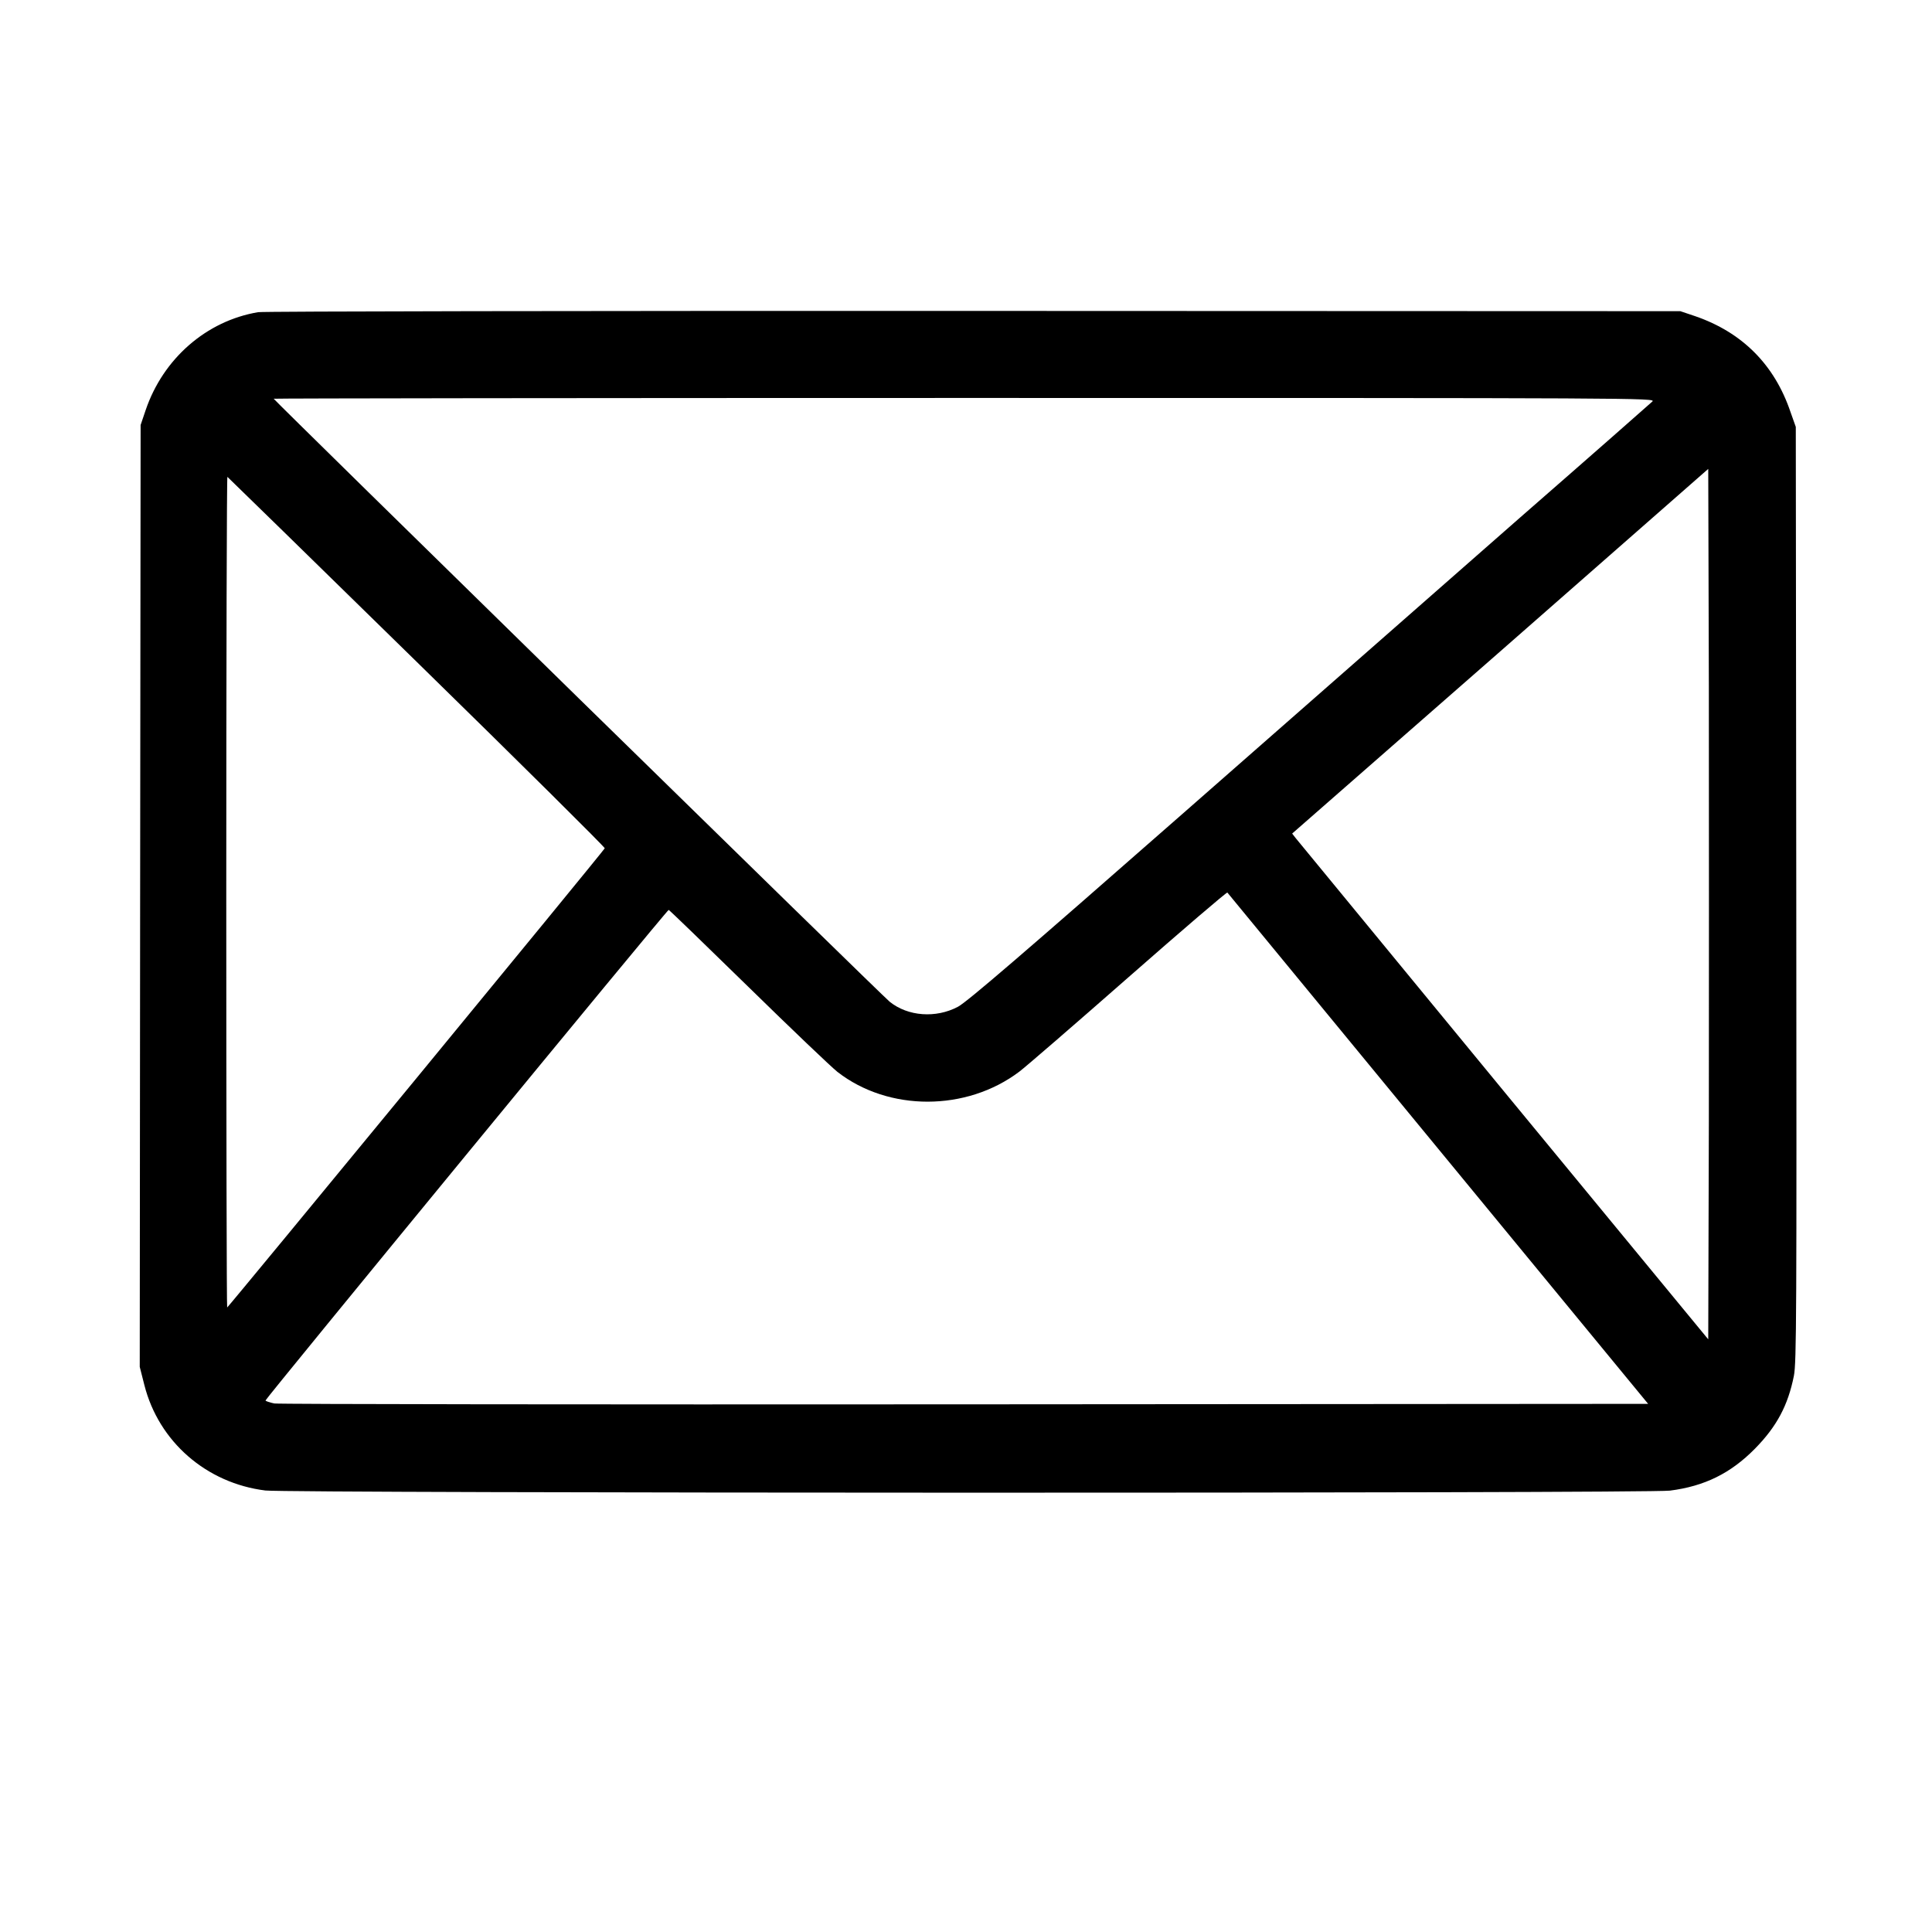 <svg version="1.0" preserveAspectRatio="xMidYMid meet" height="80" viewBox="0 0 60 60" zoomAndPan="magnify" width="80" xmlns:xlink="http://www.w3.org/1999/xlink" xmlns="http://www.w3.org/2000/svg"><defs><clipPath id="e2a2d88c48"><path clip-rule="nonzero" d="M 4.047 9.633 L 55.797 9.633 L 55.797 47 L 4.047 47 Z M 4.047 9.633"></path></clipPath></defs><rect fill-opacity="1" height="72" y="-6" fill="#ffffff" width="72" x="-6"></rect><rect fill-opacity="1" height="72" y="-6" fill="#ffffff" width="72" x="-6"></rect><g clip-path="url(#e2a2d88c48)"><path fill-rule="nonzero" fill-opacity="1" d="M 8.016 9.695 C 6.41 9.965 5.066 11.137 4.523 12.738 L 4.367 13.199 L 4.352 27.824 L 4.34 42.449 L 4.484 43.016 C 4.93 44.773 6.41 46.062 8.242 46.289 C 8.953 46.375 51.168 46.383 51.859 46.293 C 52.938 46.156 53.746 45.754 54.496 44.996 C 55.18 44.301 55.527 43.648 55.711 42.727 C 55.793 42.309 55.797 40.859 55.785 27.762 L 55.77 13.258 L 55.605 12.793 C 55.109 11.328 54.109 10.324 52.648 9.82 L 52.184 9.664 L 30.242 9.656 C 18.176 9.652 8.172 9.668 8.016 9.695 Z M 51.316 12.469 C 51.254 12.527 49.41 14.152 47.211 16.07 C 45.02 18 40.273 22.156 36.672 25.32 C 31.793 29.602 30.027 31.121 29.75 31.266 C 29.066 31.629 28.195 31.566 27.629 31.109 C 27.414 30.941 8.5 12.422 8.5 12.383 C 8.5 12.371 18.164 12.359 29.965 12.359 C 51.055 12.359 51.426 12.359 51.316 12.469 Z M 53.07 34.836 L 53.051 41.594 L 46.695 33.879 C 43.203 29.633 40.297 26.102 40.238 26.027 L 40.129 25.887 L 46.594 20.227 L 53.051 14.562 L 53.07 21.32 C 53.074 25.039 53.074 31.121 53.07 34.836 Z M 12.949 20.562 C 16.168 23.711 18.793 26.316 18.781 26.344 C 18.758 26.414 7.09 40.598 7.055 40.605 C 7.039 40.609 7.027 34.805 7.027 27.703 C 7.027 20.602 7.043 14.801 7.062 14.809 C 7.078 14.82 9.727 17.406 12.949 20.562 Z M 44.668 35.68 L 51.184 43.598 L 29.98 43.613 C 18.32 43.621 8.656 43.609 8.52 43.586 C 8.375 43.555 8.254 43.516 8.246 43.492 C 8.242 43.441 20.707 28.266 20.766 28.258 C 20.781 28.254 21.891 29.328 23.238 30.645 C 24.582 31.961 25.828 33.148 26.008 33.289 C 27.594 34.523 30.012 34.523 31.656 33.281 C 31.848 33.137 33.371 31.82 35.039 30.355 C 36.711 28.887 38.094 27.703 38.117 27.719 C 38.133 27.742 41.082 31.324 44.668 35.68 Z M 44.668 35.68" fill="#000000"></path></g></svg>